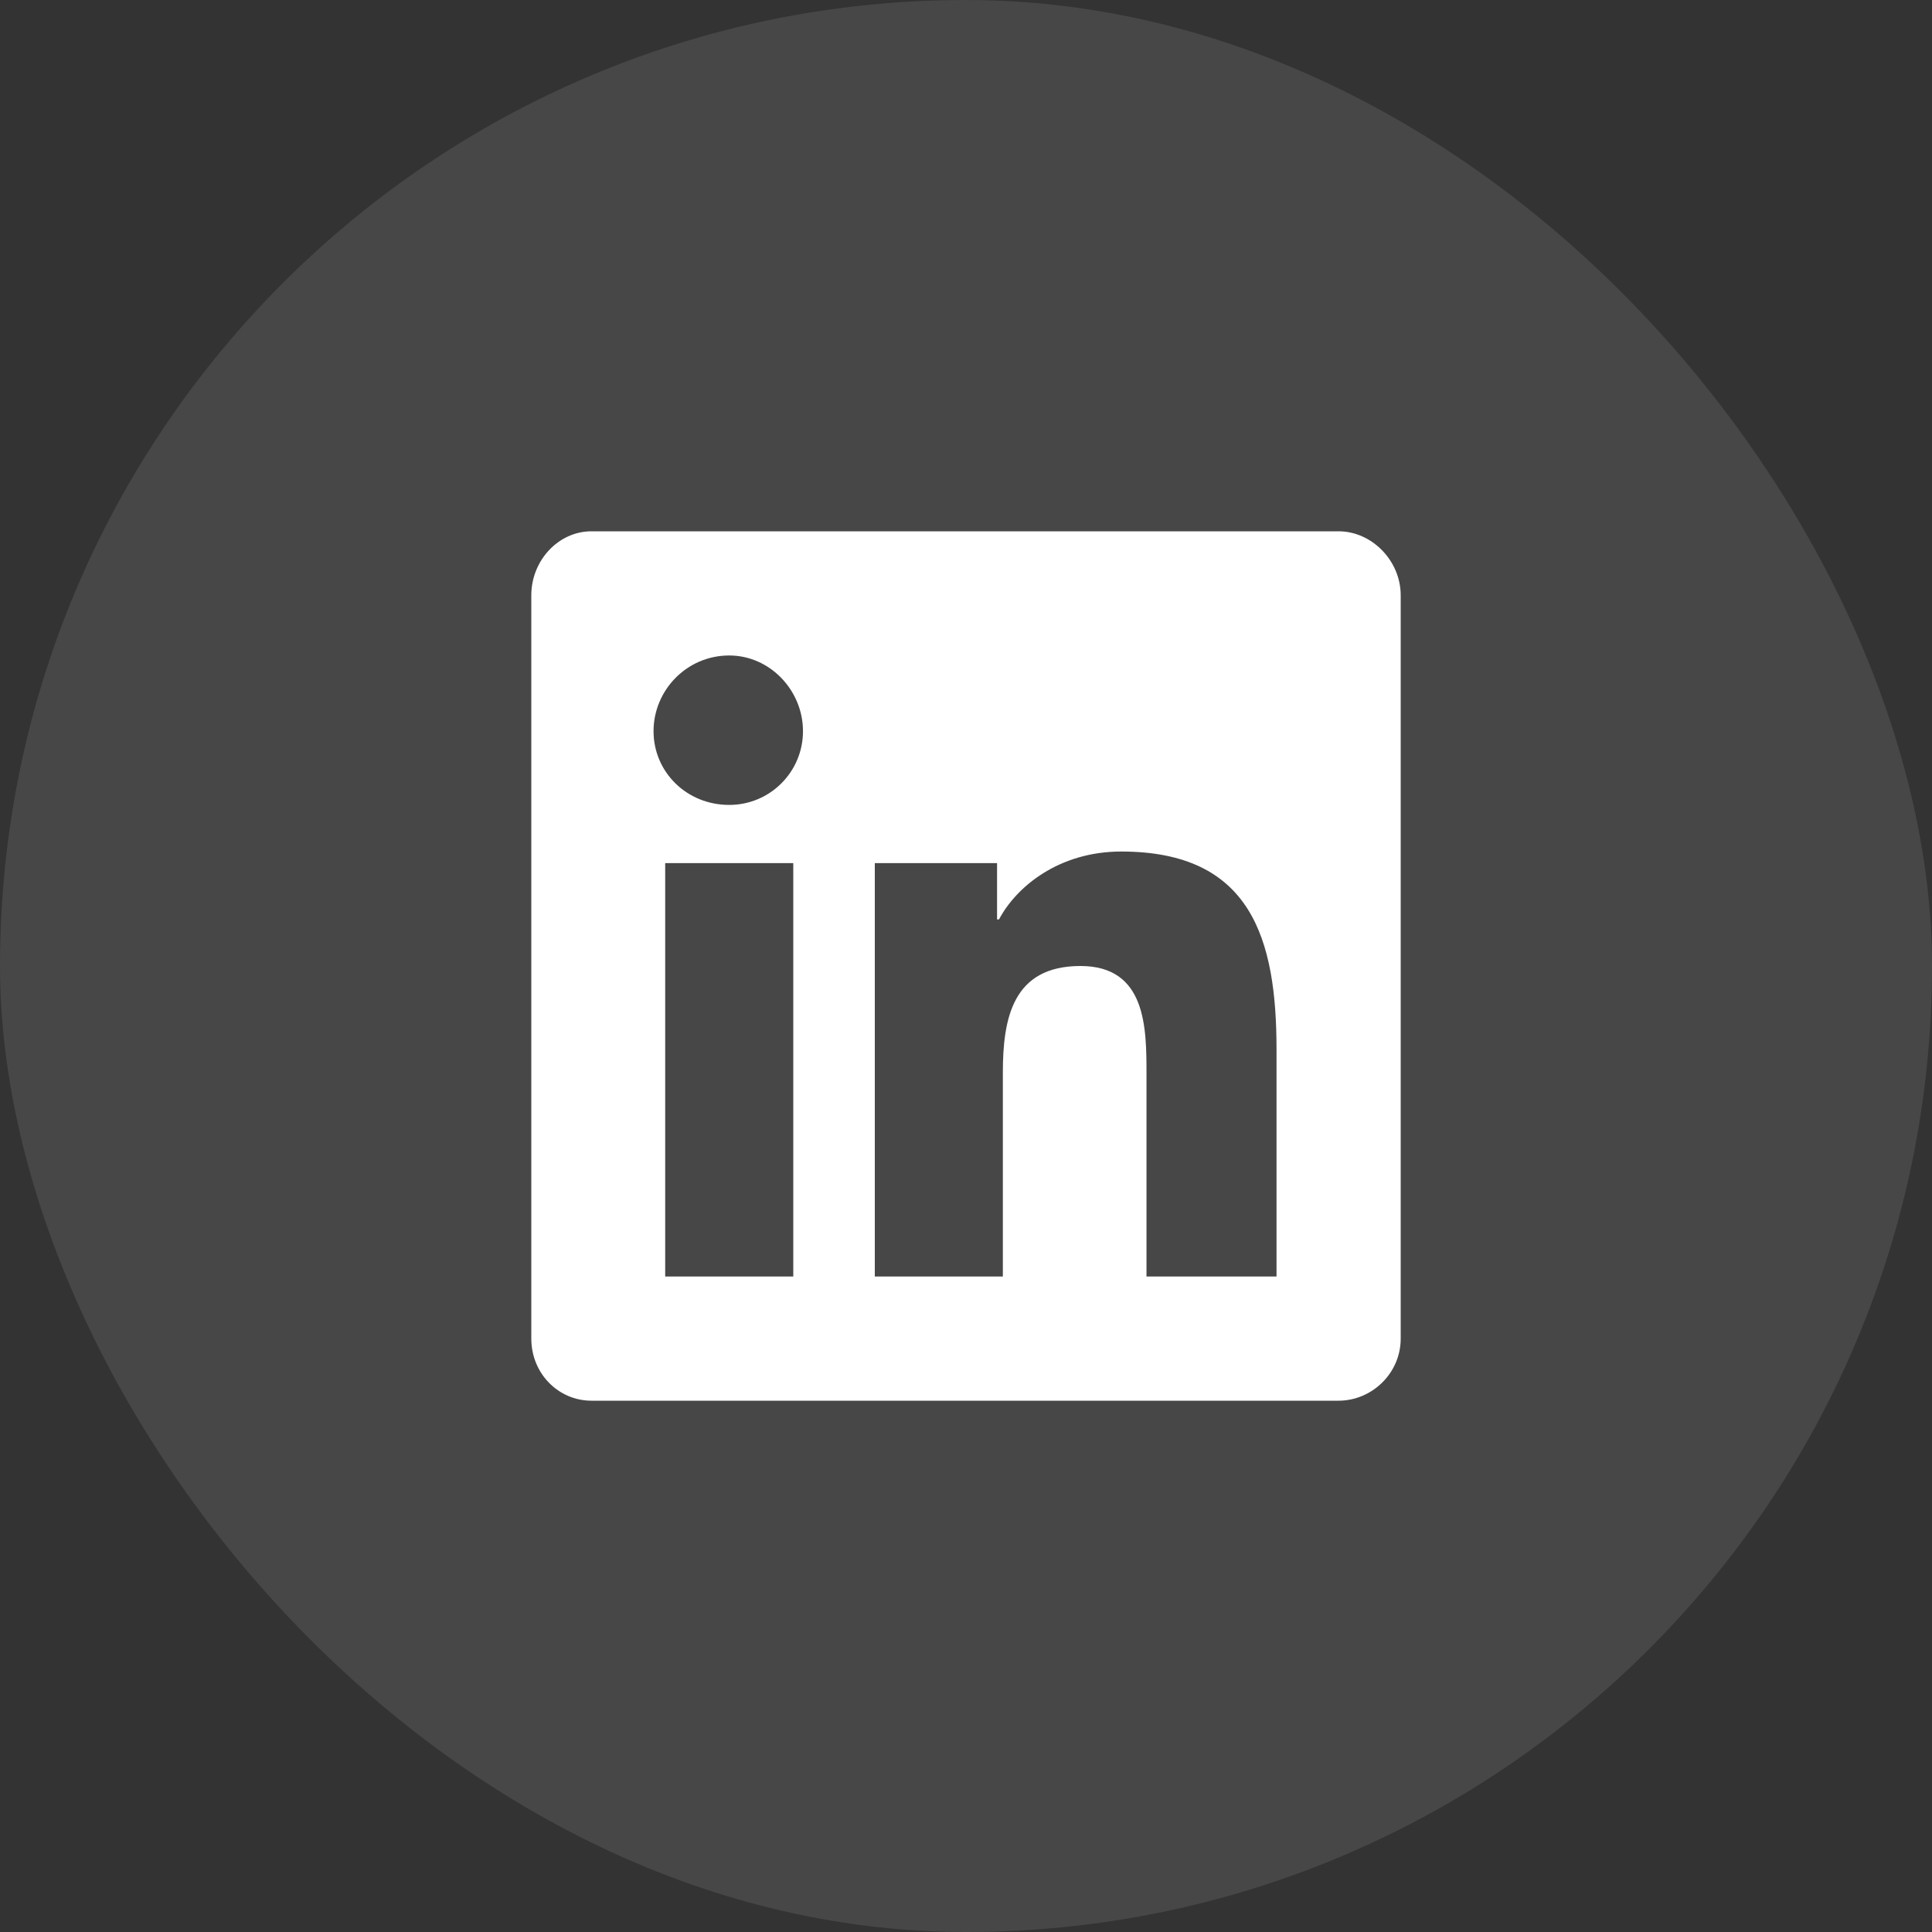 <svg width="40" height="40" viewBox="0 0 40 40" fill="none" xmlns="http://www.w3.org/2000/svg">
<rect x="0" y="0" width="40" height="40" fill="#333333" stroke="none"/>
<rect width="40" height="40" rx="20" fill="white" fill-opacity="0.1"/>
<path d="M27.714 11C28.397 11 29 11.603 29 12.326V27.714C29 28.438 28.397 29 27.714 29H12.245C11.562 29 11 28.438 11 27.714V12.326C11 11.603 11.562 11 12.245 11H27.714ZM16.424 26.429V17.87H13.772V26.429H16.424ZM15.098 16.665C15.942 16.665 16.625 15.982 16.625 15.138C16.625 14.295 15.942 13.571 15.098 13.571C14.214 13.571 13.531 14.295 13.531 15.138C13.531 15.982 14.214 16.665 15.098 16.665ZM26.429 26.429V21.728C26.429 19.438 25.906 17.63 23.214 17.63C21.929 17.63 21.045 18.353 20.683 19.036H20.643V17.87H18.112V26.429H20.763V22.21C20.763 21.085 20.964 20 22.37 20C23.737 20 23.737 21.286 23.737 22.25V26.429H26.429Z" fill="white"/>
</svg>

